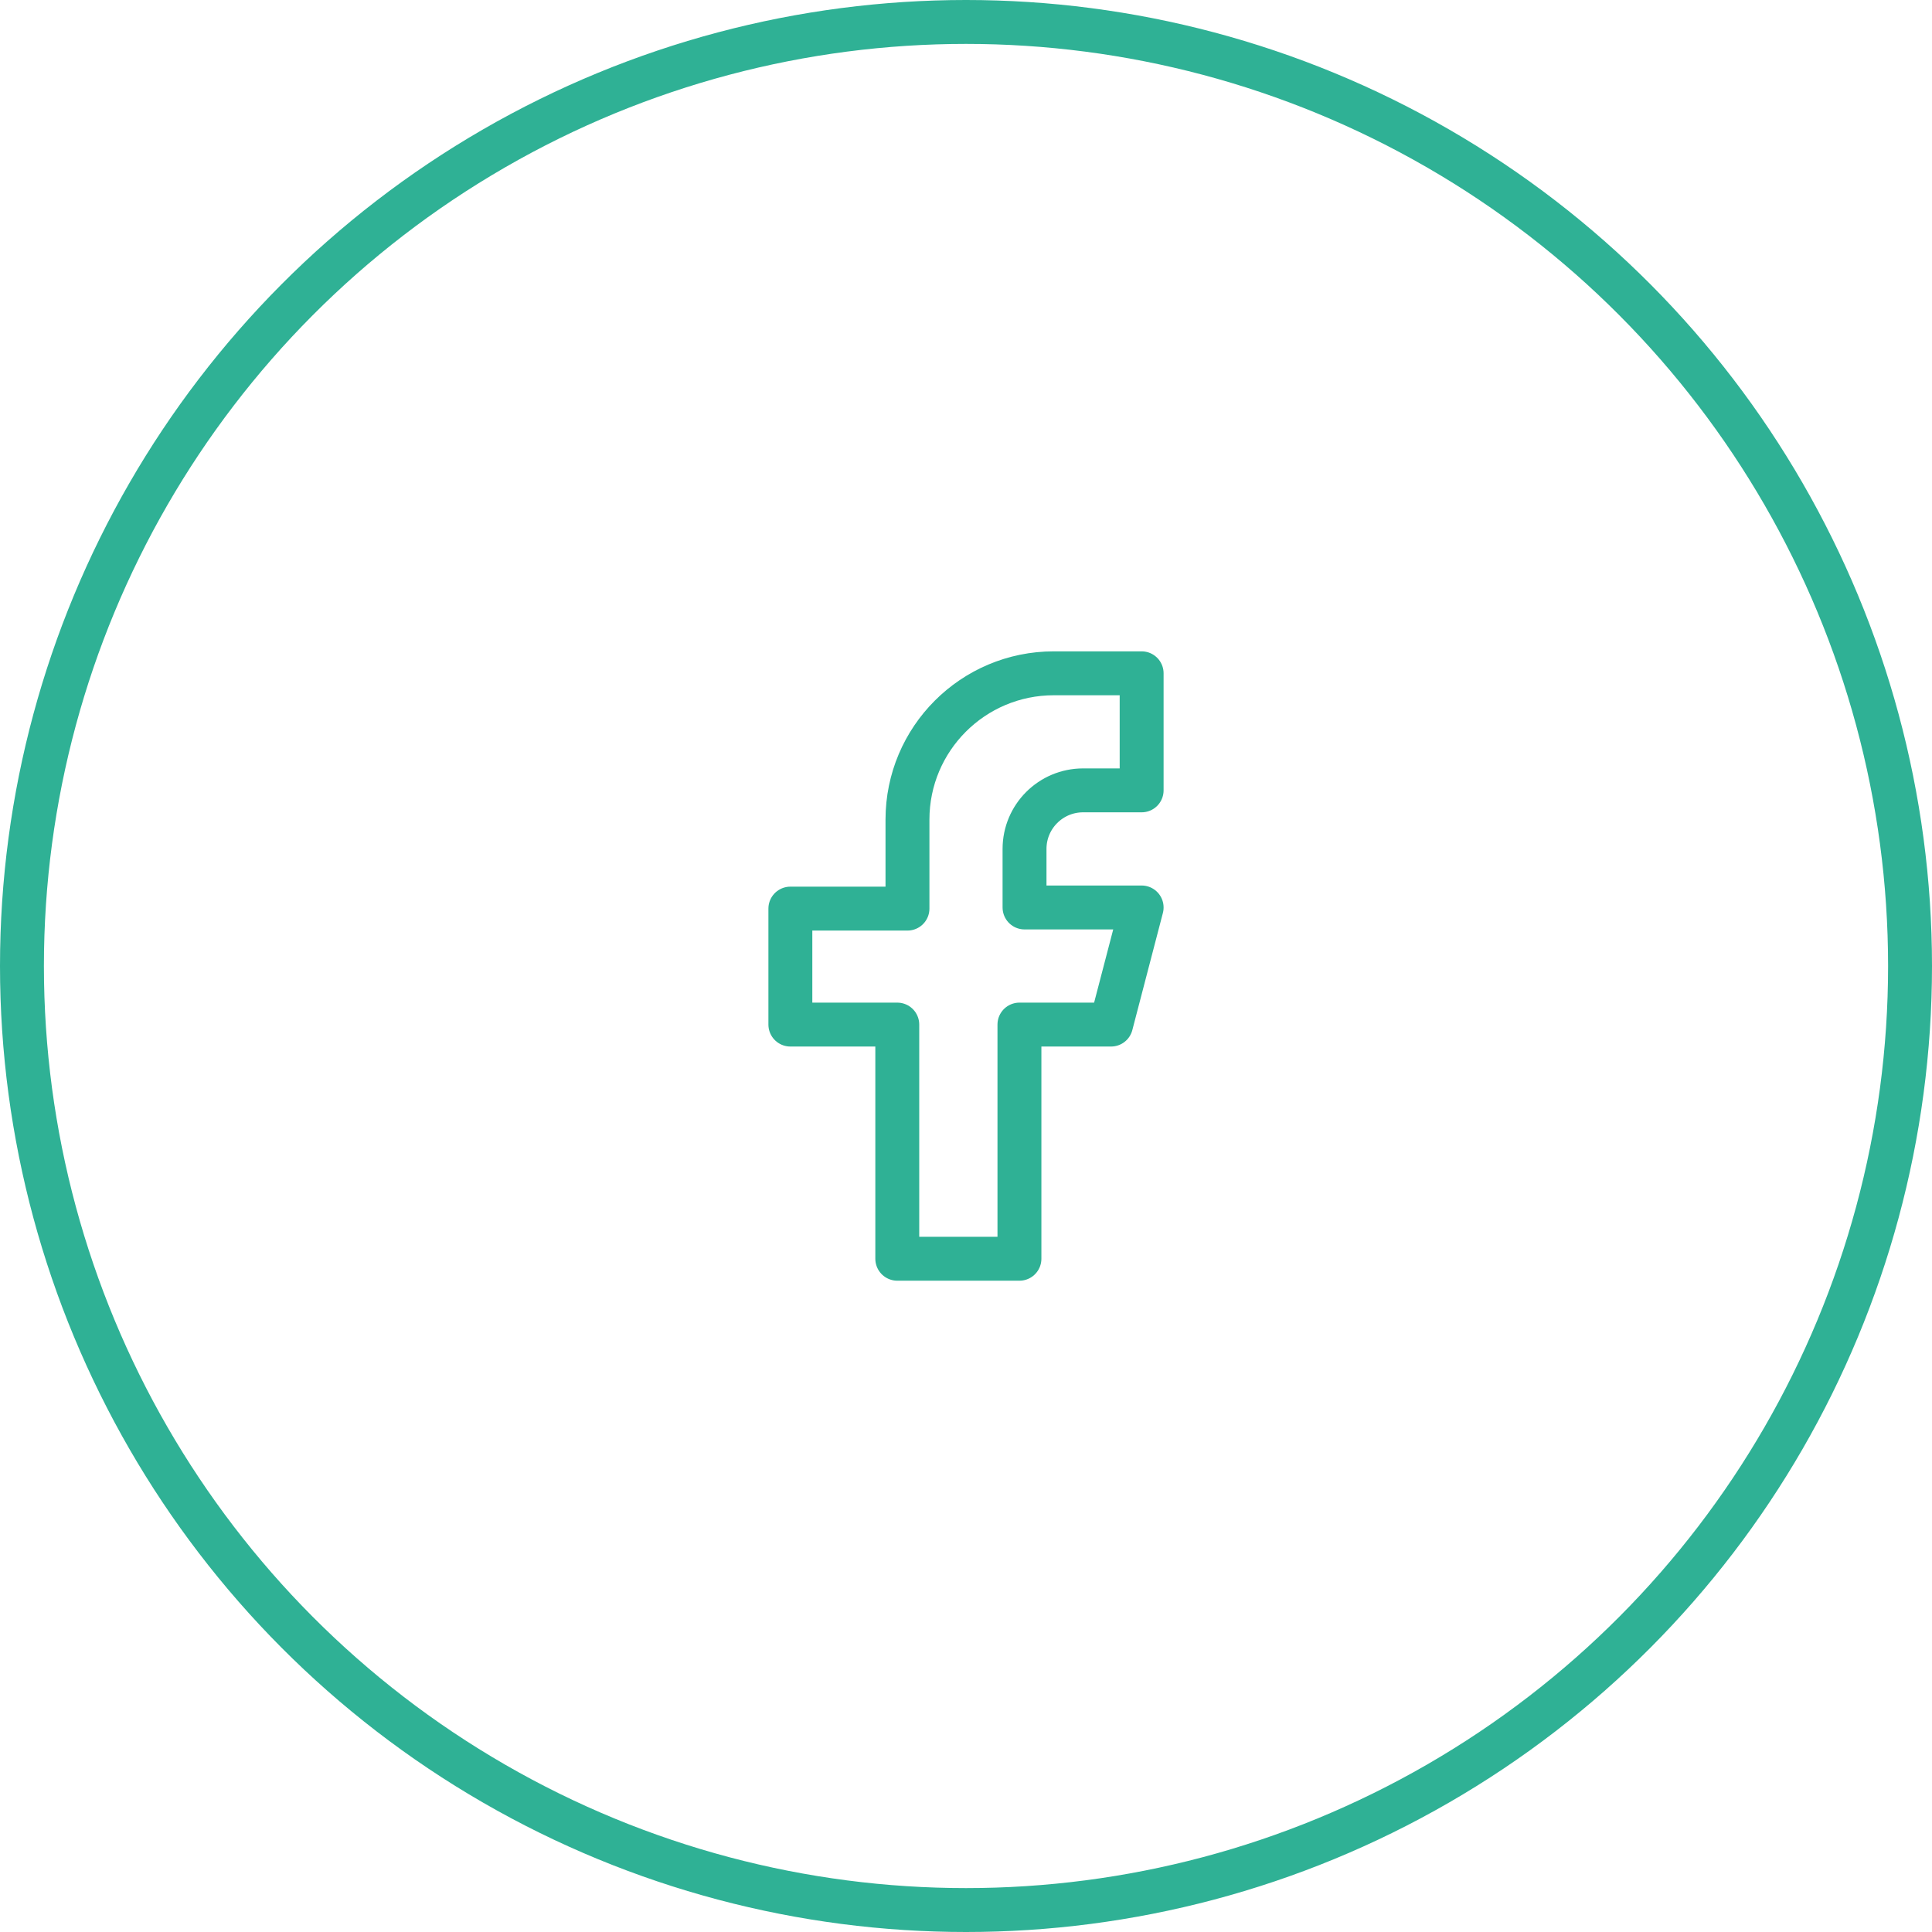 <svg width="44" height="44" viewBox="0 0 44 44" fill="none" xmlns="http://www.w3.org/2000/svg">
<path d="M24 15.334H26V18H24.667C23.93 18 23.333 18.597 23.333 19.334V20.667H26L25.304 23.334H23.217V28.667H20.435V23.334H18V20.693H20.667V18.667C20.667 16.826 22.159 15.334 24 15.334Z" stroke="#2FB195" stroke-linecap="round" stroke-linejoin="round"/>
<circle cx="22" cy="22" r="21.5" stroke="#2FB195"/>
</svg>
